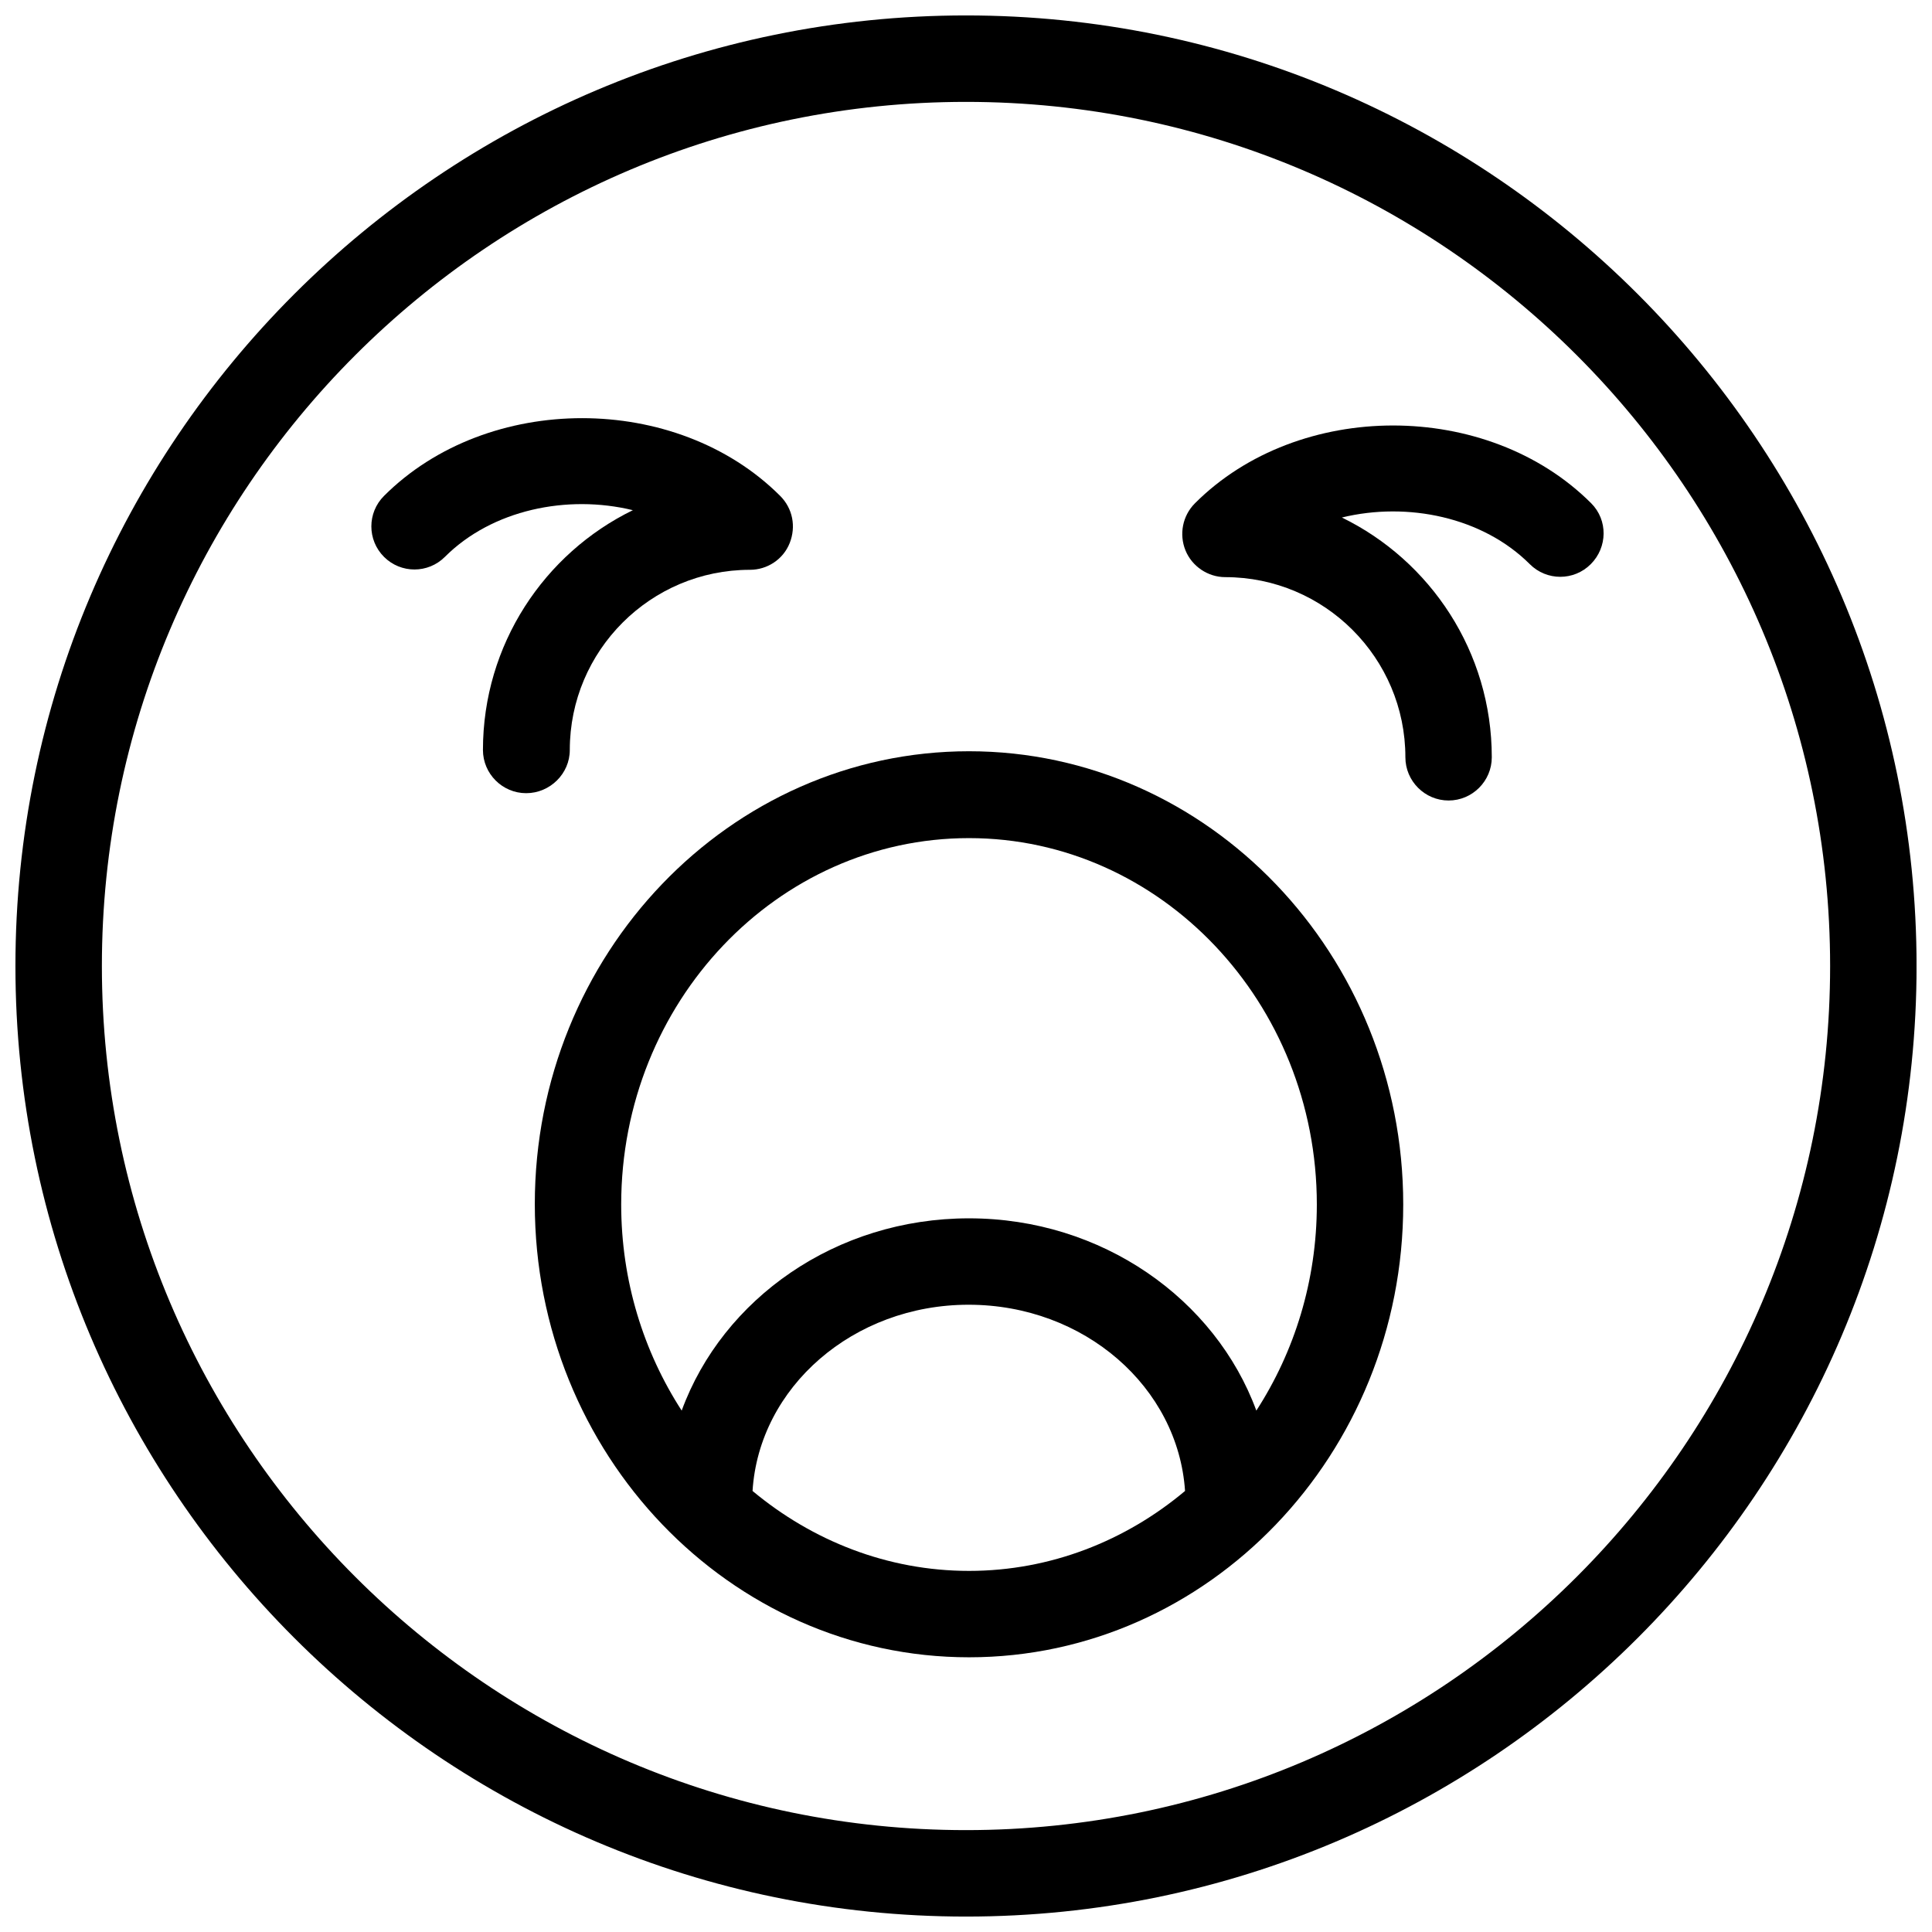 <?xml version="1.0" encoding="UTF-8"?>
<!-- Uploaded to: SVG Repo, www.svgrepo.com, Generator: SVG Repo Mixer Tools -->
<svg width="800px" height="800px" version="1.1" viewBox="144 144 512 512" xmlns="http://www.w3.org/2000/svg">
 <defs>
  <clipPath id="a">
   <path d="m148.09 148.09h503.81v503.81h-503.81z"/>
  </clipPath>
 </defs>
 <g clip-path="url(#a)">
  <path d="m400 148.09c-138.89 0-251.91 113.01-251.91 251.91 0 138.89 113.01 251.91 251.91 251.91 138.89 0 251.91-113.01 251.91-251.91-0.004-138.89-113.02-251.91-251.91-251.91zm0 480.91c-126.3 0-229-102.71-229-229 0-126.3 102.71-229 229-229s229 102.71 229 229c0 126.29-102.71 229-229 229z"/>
 </g>
 <path d="m295 342.75c0-26.336 21.41-47.746 47.746-47.746 4.582 0 8.816-2.75 10.535-7.098 1.719-4.352 0.801-9.16-2.519-12.48-27.48-27.48-77.52-27.48-105 0-4.465 4.465-4.465 11.68 0 16.145 4.465 4.465 11.68 4.465 16.145 0 12.48-12.48 32.402-16.602 49.809-12.367-23.473 11.449-39.73 35.609-39.73 63.547 0 6.297 5.152 11.449 11.449 11.449 6.301 0.004 11.566-5.148 11.566-11.449z"/>
 <path d="m565.68 277.37c-27.48-27.48-77.52-27.48-105 0-3.32 3.32-4.238 8.246-2.519 12.48 1.719 4.238 5.957 7.098 10.535 7.098 26.336 0 47.746 21.41 47.746 47.746 0 6.297 5.152 11.449 11.449 11.449s11.449-5.152 11.449-11.449c0-27.938-16.258-52.098-39.73-63.547 17.406-4.238 37.328-0.113 49.809 12.367 4.465 4.465 11.68 4.465 16.145 0 4.469-4.465 4.582-11.68 0.117-16.145z"/>
 <path d="m400.8 343.09c-63.434 0-115.07 53.816-115.07 120 0 66.18 51.641 120.11 115.07 120.11 63.434 0 115.07-53.816 115.07-120s-51.641-120.11-115.07-120.11zm-57.367 196.03c1.719-27.48 26.68-49.352 57.25-49.352 30.688 0 55.535 21.871 57.367 49.352-15.688 13.168-35.609 21.184-57.25 21.184s-41.566-8.016-57.367-21.184zm133.51-21.297c-10.879-29.543-40.879-50.953-76.145-50.953s-65.266 21.297-76.145 50.953c-10.078-15.574-16.031-34.352-16.031-54.617 0-53.586 41.336-97.098 92.176-97.098 50.84 0 92.176 43.625 92.176 97.098-0.004 20.266-5.957 39.047-16.031 54.617z"/>
</svg>